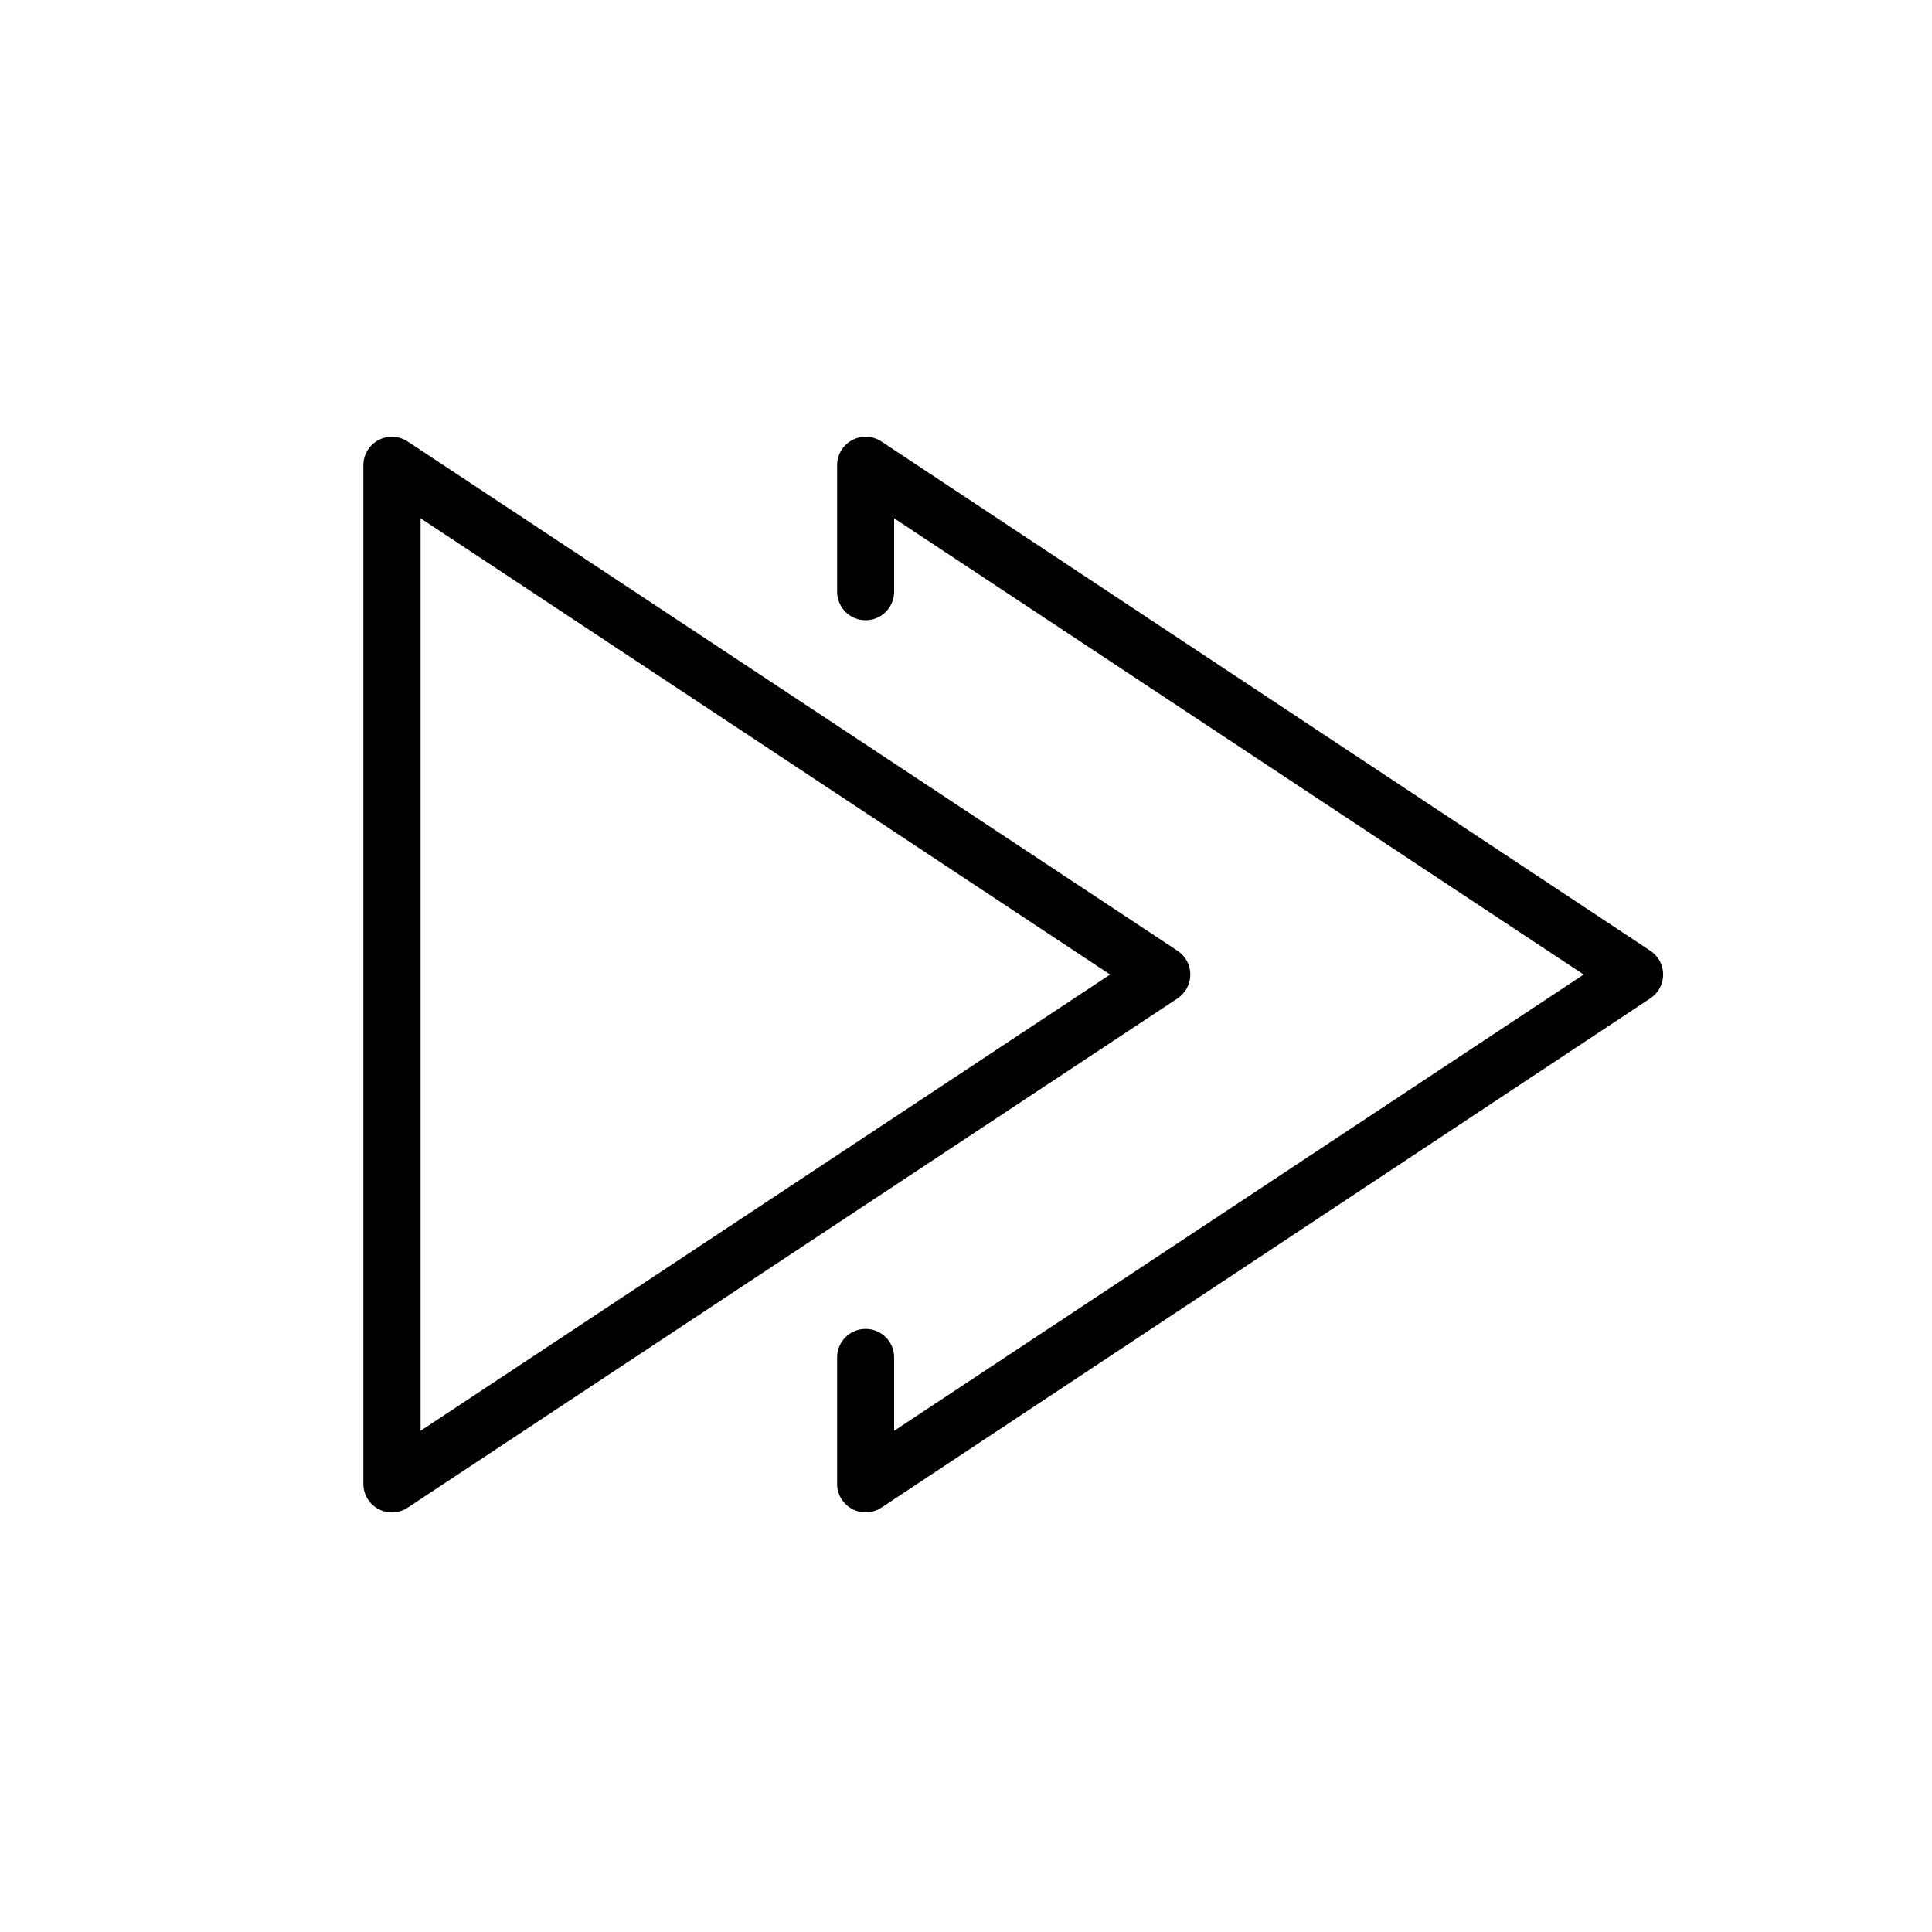 <?xml version="1.0" encoding="UTF-8"?>
<!-- Uploaded to: SVG Repo, www.svgrepo.com, Generator: SVG Repo Mixer Tools -->
<svg fill="#000000" width="800px" height="800px" version="1.1" viewBox="144 144 512 512" xmlns="http://www.w3.org/2000/svg">
 <g>
  <path d="m459.45 402.27c0-2.531-1.266-4.894-3.375-6.297l-204.04-134.97c-2.32-1.539-5.301-1.68-7.754-0.363-2.457 1.316-3.988 3.875-3.988 6.664v269.94c0 2.789 1.531 5.348 3.988 6.664 2.453 1.316 5.434 1.176 7.754-0.363l204.04-134.97c2.109-1.398 3.375-3.766 3.375-6.297zm-203.99 120.91v-241.83l182.73 120.91z"/>
  <path d="m581.37 395.97-203.79-134.97c-2.32-1.539-5.301-1.68-7.754-0.363-2.453 1.316-3.984 3.875-3.984 6.664v33.504-0.004c0 4.176 3.383 7.559 7.559 7.559 4.172 0 7.555-3.383 7.555-7.559v-19.445l182.73 120.91-182.73 120.91v-19.445c0-4.176-3.383-7.559-7.555-7.559-4.176 0-7.559 3.383-7.559 7.559v33.504-0.004c0 2.789 1.531 5.348 3.984 6.664 2.453 1.316 5.434 1.176 7.754-0.363l203.79-134.97c2.109-1.398 3.379-3.766 3.379-6.297s-1.27-4.898-3.379-6.297z"/>
 </g>
</svg>